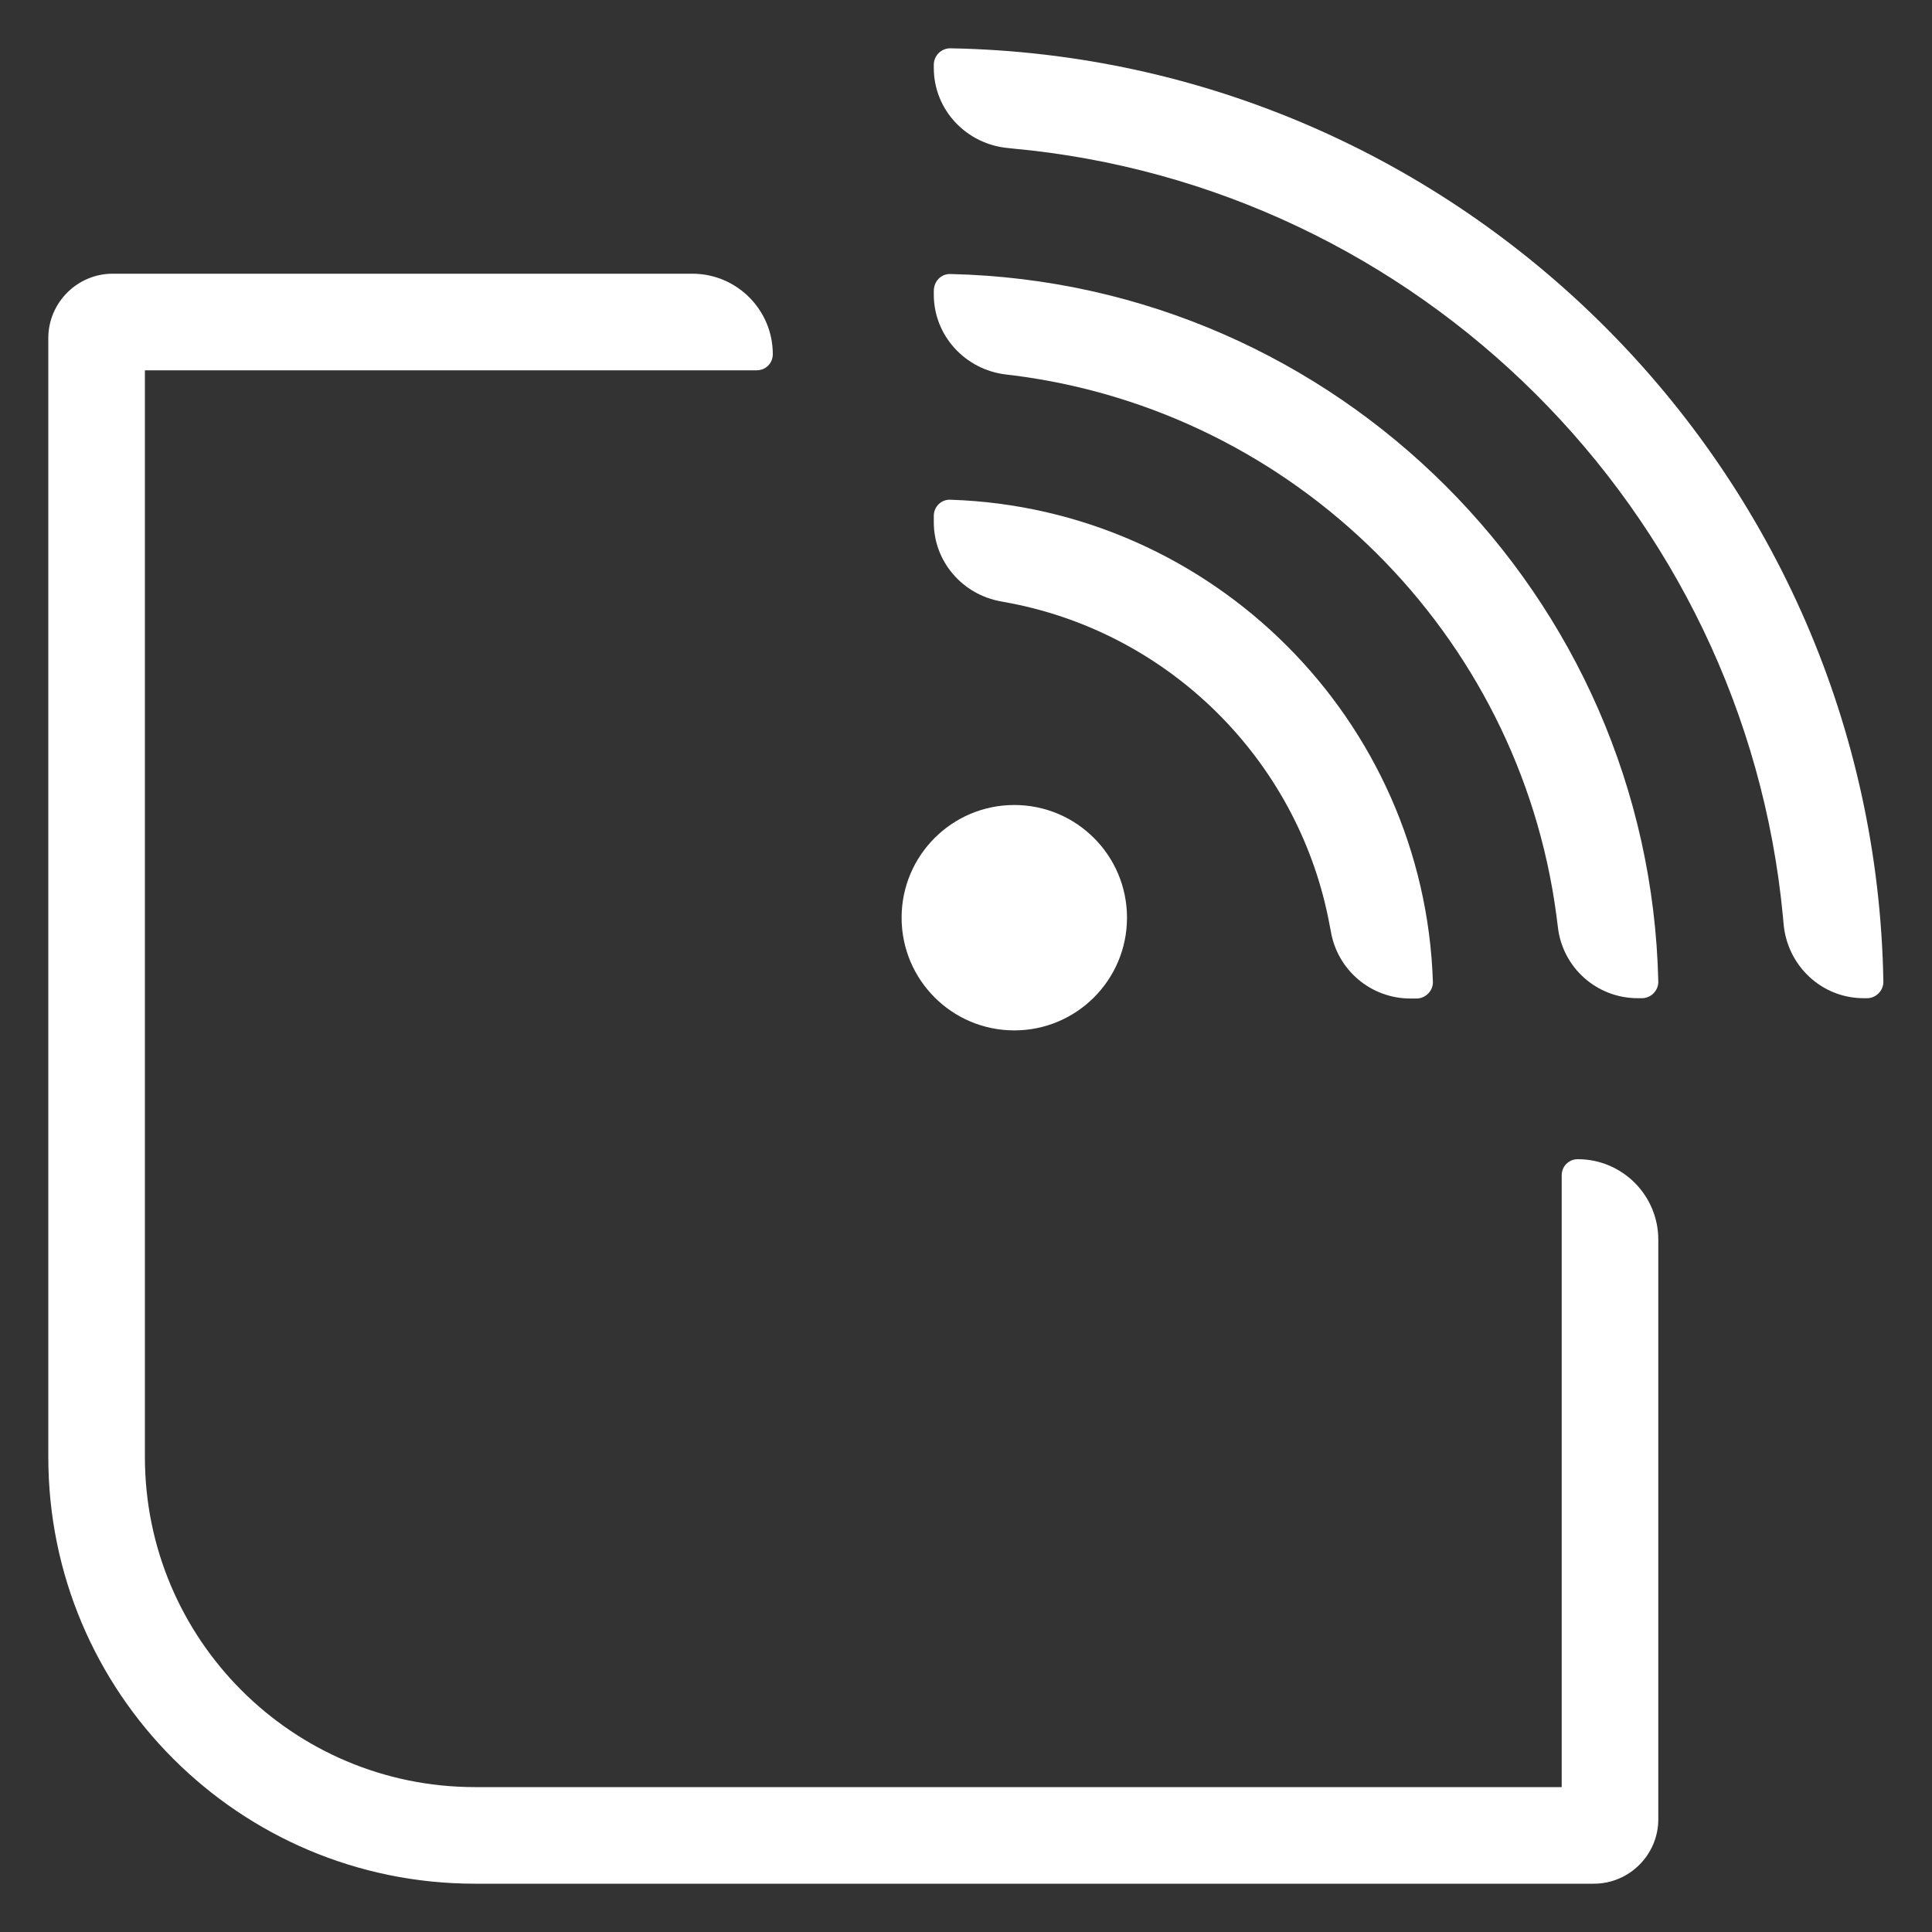 <?xml version="1.0" encoding="UTF-8" standalone="no"?>
<svg
   xmlns:dc="http://purl.org/dc/elements/1.1/"
   xmlns:cc="http://creativecommons.org/ns#"
   xmlns:rdf="http://www.w3.org/1999/02/22-rdf-syntax-ns#"
   xmlns:svg="http://www.w3.org/2000/svg"
   xmlns="http://www.w3.org/2000/svg"
   xmlns:sodipodi="http://sodipodi.sourceforge.net/DTD/sodipodi-0.dtd"
   xmlns:inkscape="http://www.inkscape.org/namespaces/inkscape"
   enable-background="new 0 0 60 60"
   viewBox="0 0 60 60"
   version="1.1"
   id="INT_SmartHome_White"
   sodipodi:docname="INT_SmartHome_White.svg"
   inkscape:version="0.92.4 (5da689c313, 2019-01-14)">
  <rect x="0" y="0" width="60" height="60" fill="#333333" stroke="none"/>
  <defs
     id="defs16" />
  <sodipodi:namedview
     pagecolor="#ffffff"
     bordercolor="#666666"
     borderopacity="1"
     objecttolerance="10"
     gridtolerance="10"
     guidetolerance="10"
     inkscape:pageopacity="0"
     inkscape:pageshadow="2"
     inkscape:window-width="640"
     inkscape:window-height="480"
     id="namedview14"
     showgrid="false"
     inkscape:pagecheckerboard="true"
     inkscape:zoom="3.9333333"
     inkscape:cx="30"
     inkscape:cy="30"
     inkscape:current-layer="svg12" />
  <path
     d="m29.51 1.5c-.28 0-.51.23-.51.51v.1c0 1.31 1.02 2.38 2.33 2.49.03 0 .06.01.09.01 12.64 1.15 22.75 11.22 23.95 23.85.01.07.01.15.02.22.11 1.31 1.18 2.32 2.49 2.32h.1c.28 0 .51-.23.51-.51-.27-15.86-13.12-28.71-28.98-28.99z"
     id="path2"
     style="fill:#ffffff;fill-opacity:1" />
  <path
     d="m31.1 18.68c.11.02.21.04.32.06 4.93.97 8.83 4.85 9.83 9.77.03.14.05.27.08.41.2 1.2 1.24 2.09 2.47 2.09h.19c.28 0 .52-.24.51-.52-.27-8.14-6.84-14.7-14.97-14.97-.29-.02-.53.21-.53.5v.2c0 1.22.89 2.25 2.1 2.46z"
     id="path4"
     style="fill:#ffffff;fill-opacity:1" />
  <path
     d="m31.24 11.63c.08.01.17.02.25.03 8.73 1.12 15.67 8.02 16.84 16.73.02.13.03.26.05.39.14 1.27 1.21 2.22 2.48 2.22h.13c.28 0 .51-.23.51-.51-.27-12-9.98-21.71-21.98-21.98-.29-.01-.52.22-.52.53v.11c0 1.27.97 2.33 2.24 2.48z"
     id="path6"
     style="fill:#ffffff;fill-opacity:1" />
  <path
     d="m49 36c-.28 0-.5.22-.5.5v19h-33.75c-5.66 0-10.25-4.59-10.25-10.25v-33.75h19c.28 0 .5-.22.5-.5 0-1.38-1.12-2.5-2.5-2.5h-18c-1.1 0-2 .9-2 2v34.75c0 7.32 5.93 13.25 13.25 13.25h34.75c1.1 0 2-.9 2-2v-18c0-1.38-1.12-2.5-2.5-2.5z"
     id="path8"
     style="fill:#ffffff;fill-opacity:1" />
  <circle
     cx="31.5"
     cy="28.5"
     r="3.5"
     id="circle10"
     style="fill:#ffffff;fill-opacity:1" />
</svg>
